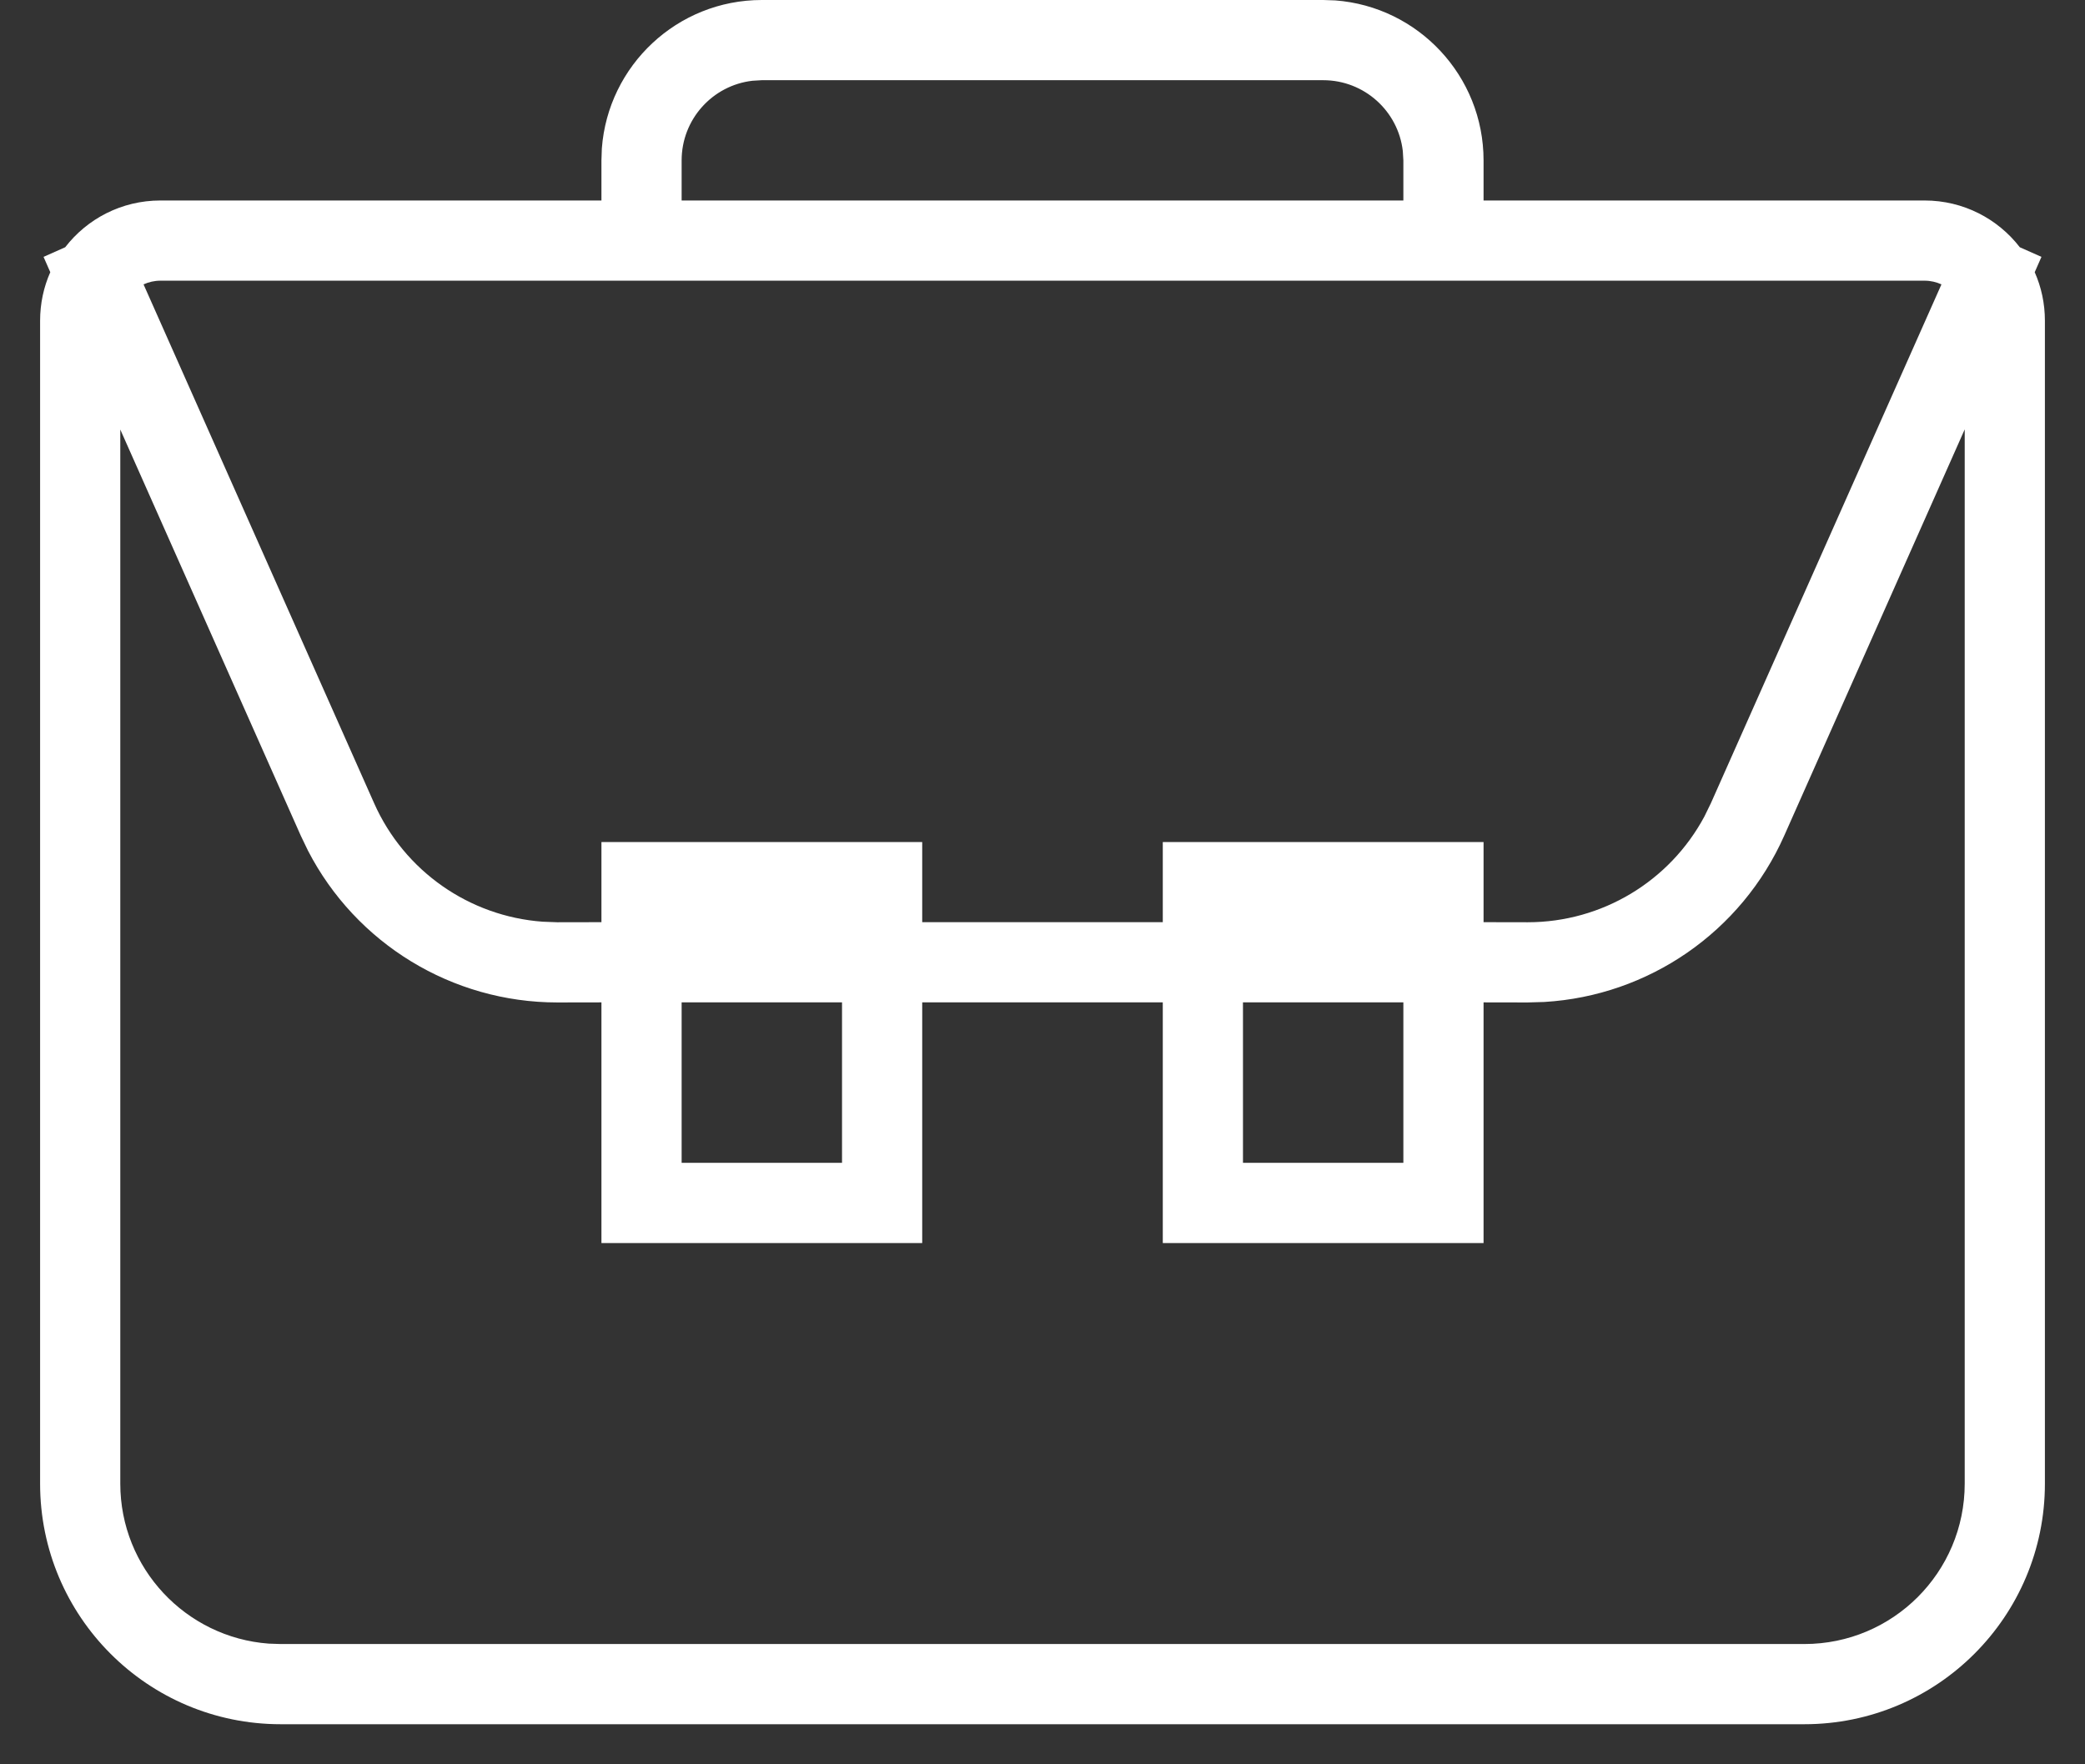 <svg width="26px" height="22px" viewBox="0 0 26 22" version="1.1" xmlns="http://www.w3.org/2000/svg" xmlns:xlink="http://www.w3.org/1999/xlink">
    <rect x="0" y="0" width="26" height="22" fill="#333333" stroke="none"/>
    <g id="Symbols" stroke="none" stroke-width="1" fill="none" fill-rule="evenodd">
        <g id="icones/restaurant-entreprise-plein" transform="translate(1, -2)" fill="#ffffff" fill-rule="nonzero">
            <path d="M15.5,2 L15.649,2.005 C16.684,2.082 17.5,2.946 17.5,4 L17.5,4 L17.5,4.5 L23,4.5 C23.483,4.5 23.913,4.728 24.187,5.083 L24.457,5.203 L24.373,5.394 C24.455,5.579 24.5,5.784 24.5,6 L24.5,6 L24.5,20.5 C24.5,22.157 23.157,23.5 21.5,23.5 L21.5,23.5 L2.5,23.5 C0.843,23.5 -0.5,22.157 -0.5,20.5 L-0.5,20.5 L-0.5,6 C-0.5,5.784 -0.455,5.579 -0.373,5.394 L-0.457,5.203 L-0.187,5.083 C0.087,4.728 0.517,4.5 1,4.5 L1,4.5 L6.5,4.5 L6.5,4 L6.505,3.851 C6.582,2.816 7.446,2 8.5,2 L8.5,2 L15.5,2 Z M23.5,7.354 L21.249,12.421 C20.715,13.622 19.557,14.417 18.257,14.494 L18.05,14.5 L17.5,14.499 L17.5,17.5 L13.5,17.5 L13.5,14.499 L10.5,14.499 L10.5,17.5 L6.5,17.5 L6.5,14.499 L5.95,14.5 C4.636,14.5 3.439,13.765 2.841,12.608 L2.751,12.421 L0.5,7.356 L0.5,20.5 C0.5,21.554 1.316,22.418 2.351,22.495 L2.5,22.5 L21.5,22.5 C22.605,22.5 23.5,21.605 23.5,20.5 L23.5,20.5 L23.5,7.354 Z M9.5,14.499 L7.5,14.499 L7.5,16.5 L9.5,16.5 L9.5,14.499 Z M16.5,14.499 L14.5,14.499 L14.5,16.5 L16.5,16.5 L16.5,14.499 Z M23,5.5 L1,5.5 C0.925,5.5 0.854,5.517 0.79,5.546 L3.665,12.015 C4.041,12.862 4.852,13.426 5.766,13.493 L5.95,13.5 L6.5,13.499 L6.5,12.5 L10.5,12.5 L10.5,13.499 L13.5,13.499 L13.5,12.5 L17.5,12.5 L17.5,13.499 L18.05,13.5 C18.977,13.5 19.821,12.989 20.254,12.181 L20.335,12.015 L23.21,5.546 C23.146,5.517 23.075,5.5 23,5.5 L23,5.5 Z M15.5,3 L8.5,3 L8.383,3.007 C7.886,3.064 7.5,3.487 7.5,4 L7.5,4 L7.5,4.5 L16.5,4.5 L16.5,4 L16.493,3.883 C16.436,3.386 16.013,3 15.5,3 L15.5,3 Z" id="Combined-Shape"></path>
        </g>
    </g>
</svg>
